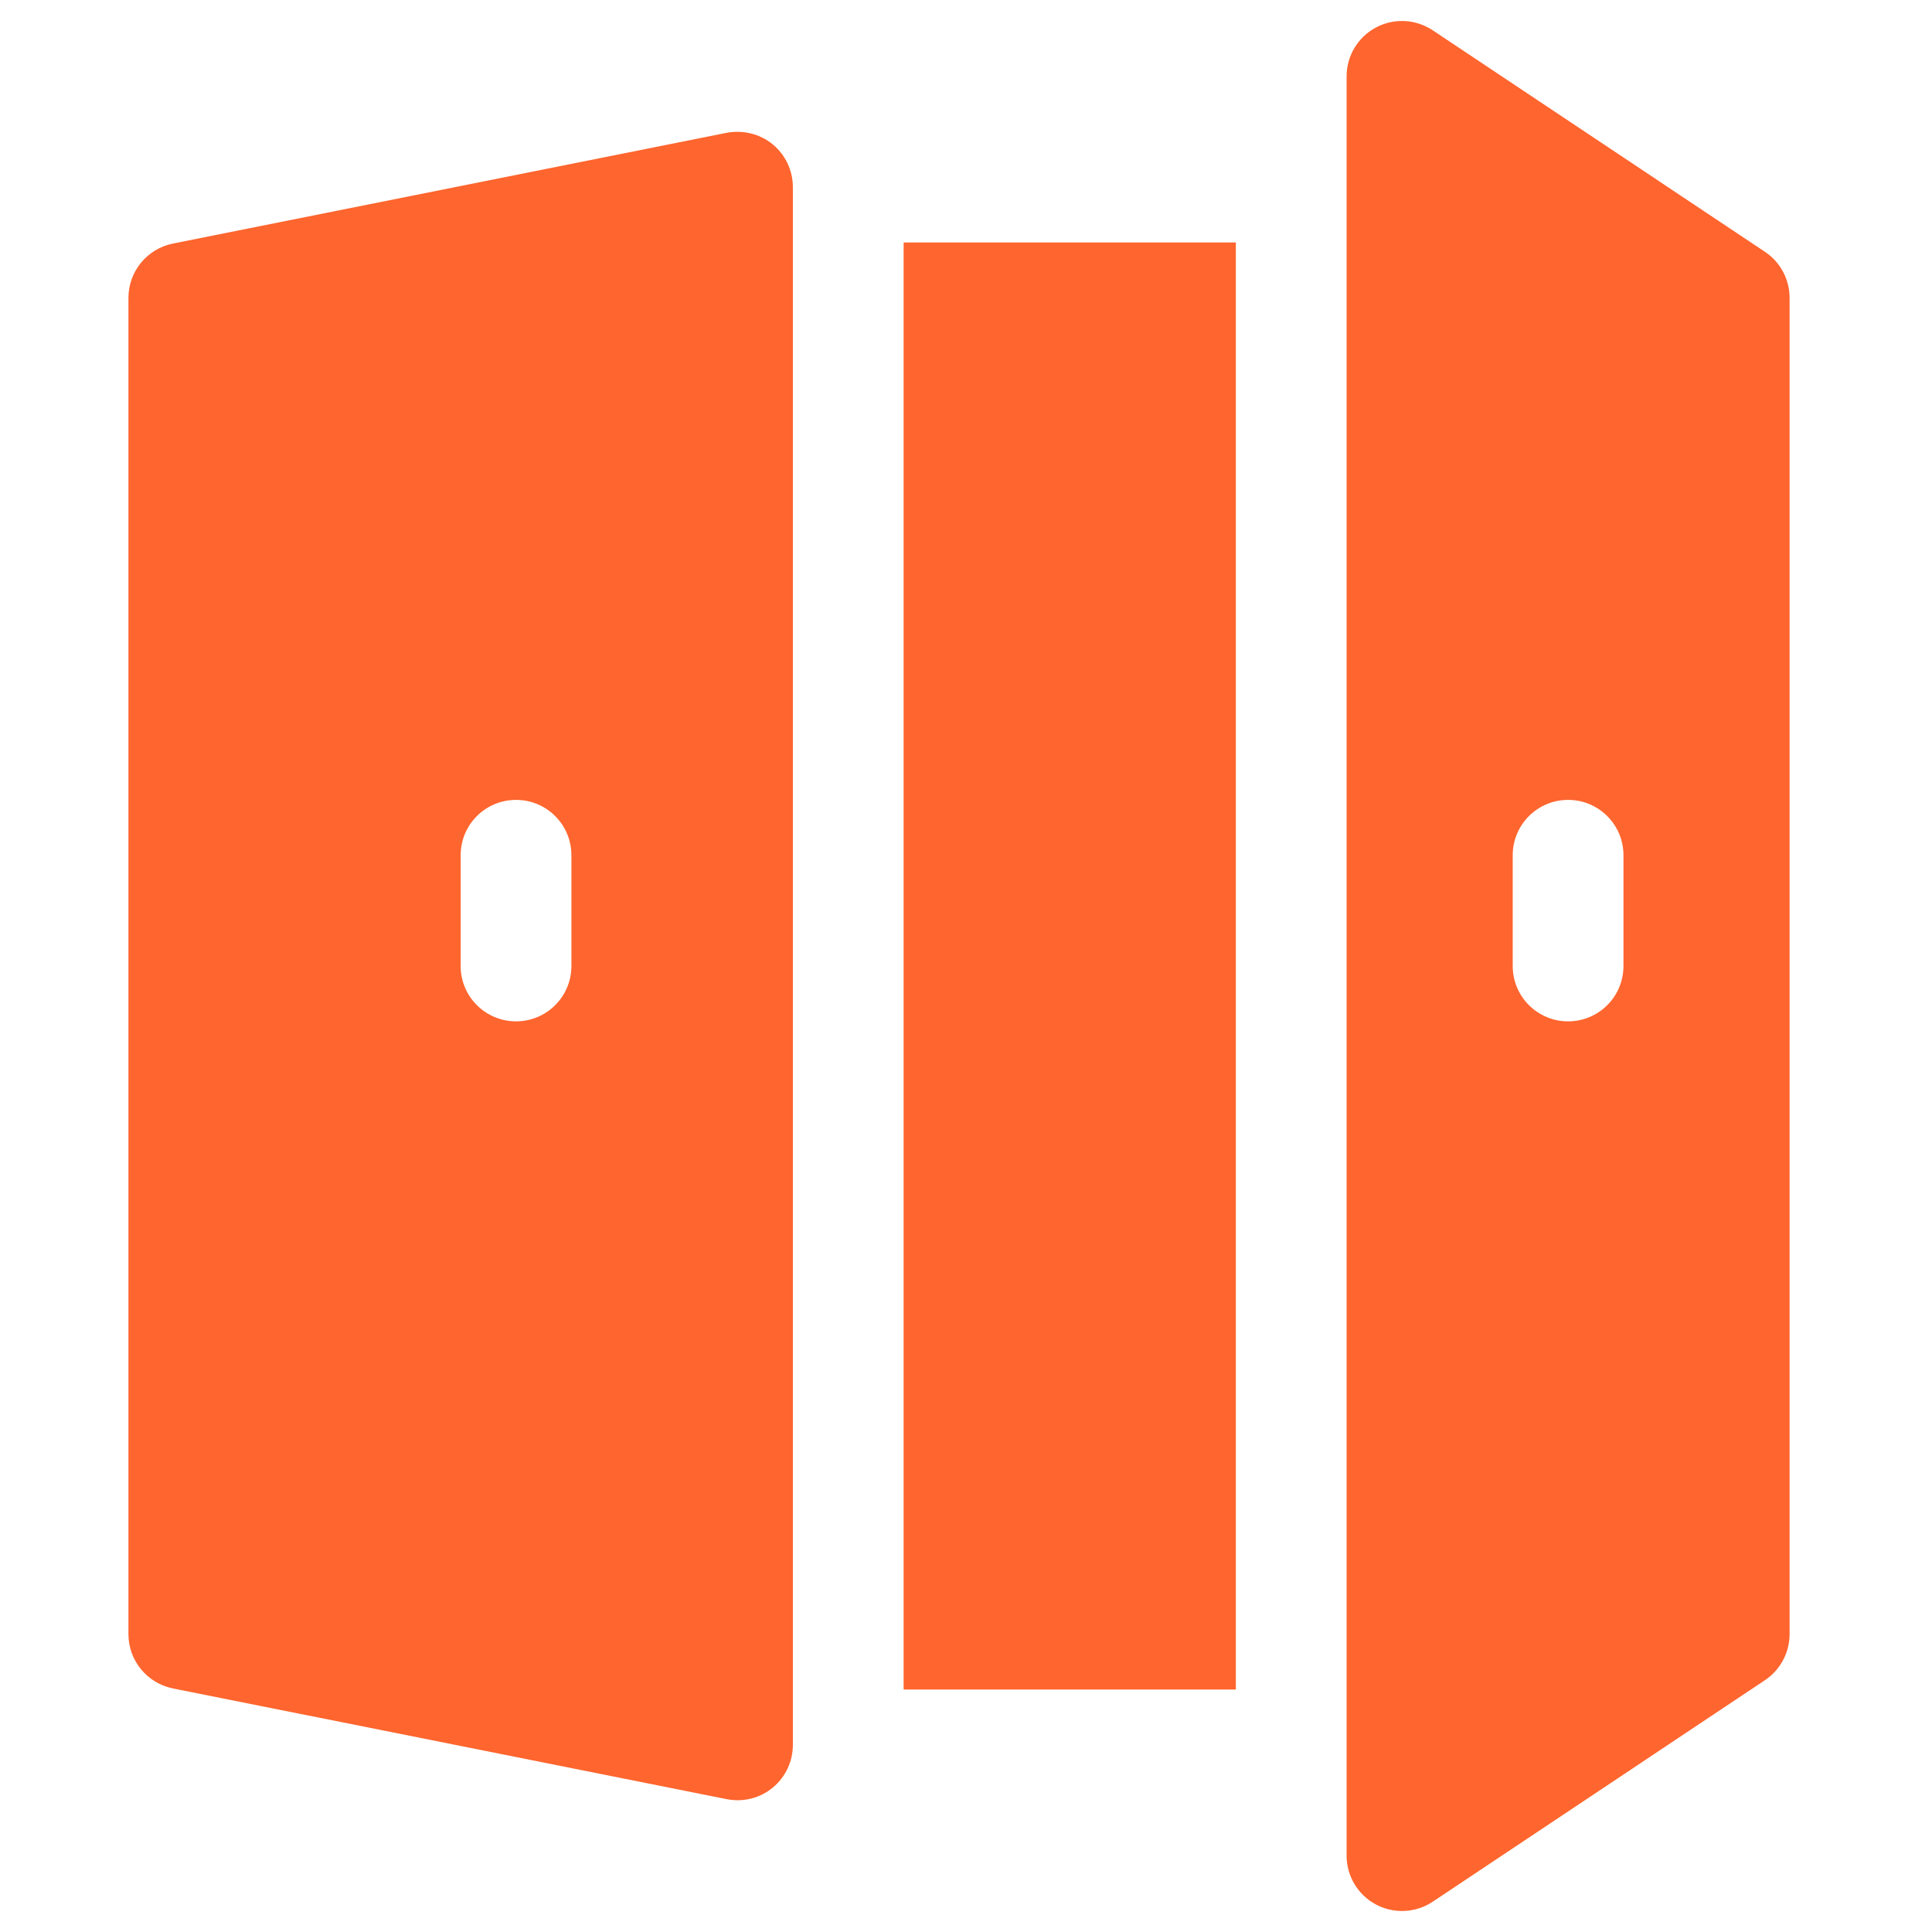 <svg width="46" height="46" viewBox="0 0 46 46" fill="none" xmlns="http://www.w3.org/2000/svg">
<g clip-path="url(#clip0_1354_222)">
<g clip-path="url(#clip1_1354_222)">
<path d="M4.118 40.201L17.301 42.837C17.713 42.917 18.106 42.803 18.396 42.565C18.701 42.314 18.878 41.94 18.878 41.545V4.455C18.878 4.06 18.701 3.686 18.396 3.435C18.092 3.187 17.693 3.09 17.301 3.162L4.118 5.799C3.502 5.923 3.058 6.463 3.058 7.092V38.908C3.058 39.536 3.502 40.077 4.118 40.201ZM10.968 20.363C10.968 19.634 11.558 19.045 12.287 19.045C13.015 19.045 13.605 19.634 13.605 20.363V23C13.605 23.729 13.015 24.318 12.287 24.318C11.558 24.318 10.968 23.729 10.968 23V20.363Z" fill="#FF652E"/>
<path d="M32.758 45.344C33.181 45.571 33.703 45.551 34.112 45.279L42.022 40.005C42.389 39.76 42.609 39.348 42.609 38.908V7.092C42.609 6.651 42.389 6.239 42.022 5.995L34.112 0.721C33.707 0.452 33.186 0.426 32.758 0.656C32.33 0.885 32.062 1.331 32.062 1.818V44.182C32.062 44.668 32.33 45.115 32.758 45.344ZM36.017 20.363C36.017 19.634 36.607 19.045 37.336 19.045C38.064 19.045 38.654 19.634 38.654 20.363V23C38.654 23.729 38.064 24.318 37.336 24.318C36.607 24.318 36.017 23.729 36.017 23V20.363Z" fill="#FF652E"/>
<path d="M21.515 5.773H29.425V40.227H21.515V5.773Z" fill="#FF652E"/>
</g>
</g>
<defs>
<clipPath id="clip0_1354_222">
<rect width="45" height="45" fill="white" transform="translate(0.333 0.5)"/>
</clipPath>
<clipPath id="clip1_1354_222">
<rect width="45" height="45" fill="white" transform="translate(0.333 0.5)"/>
</clipPath>
</defs>
</svg>
